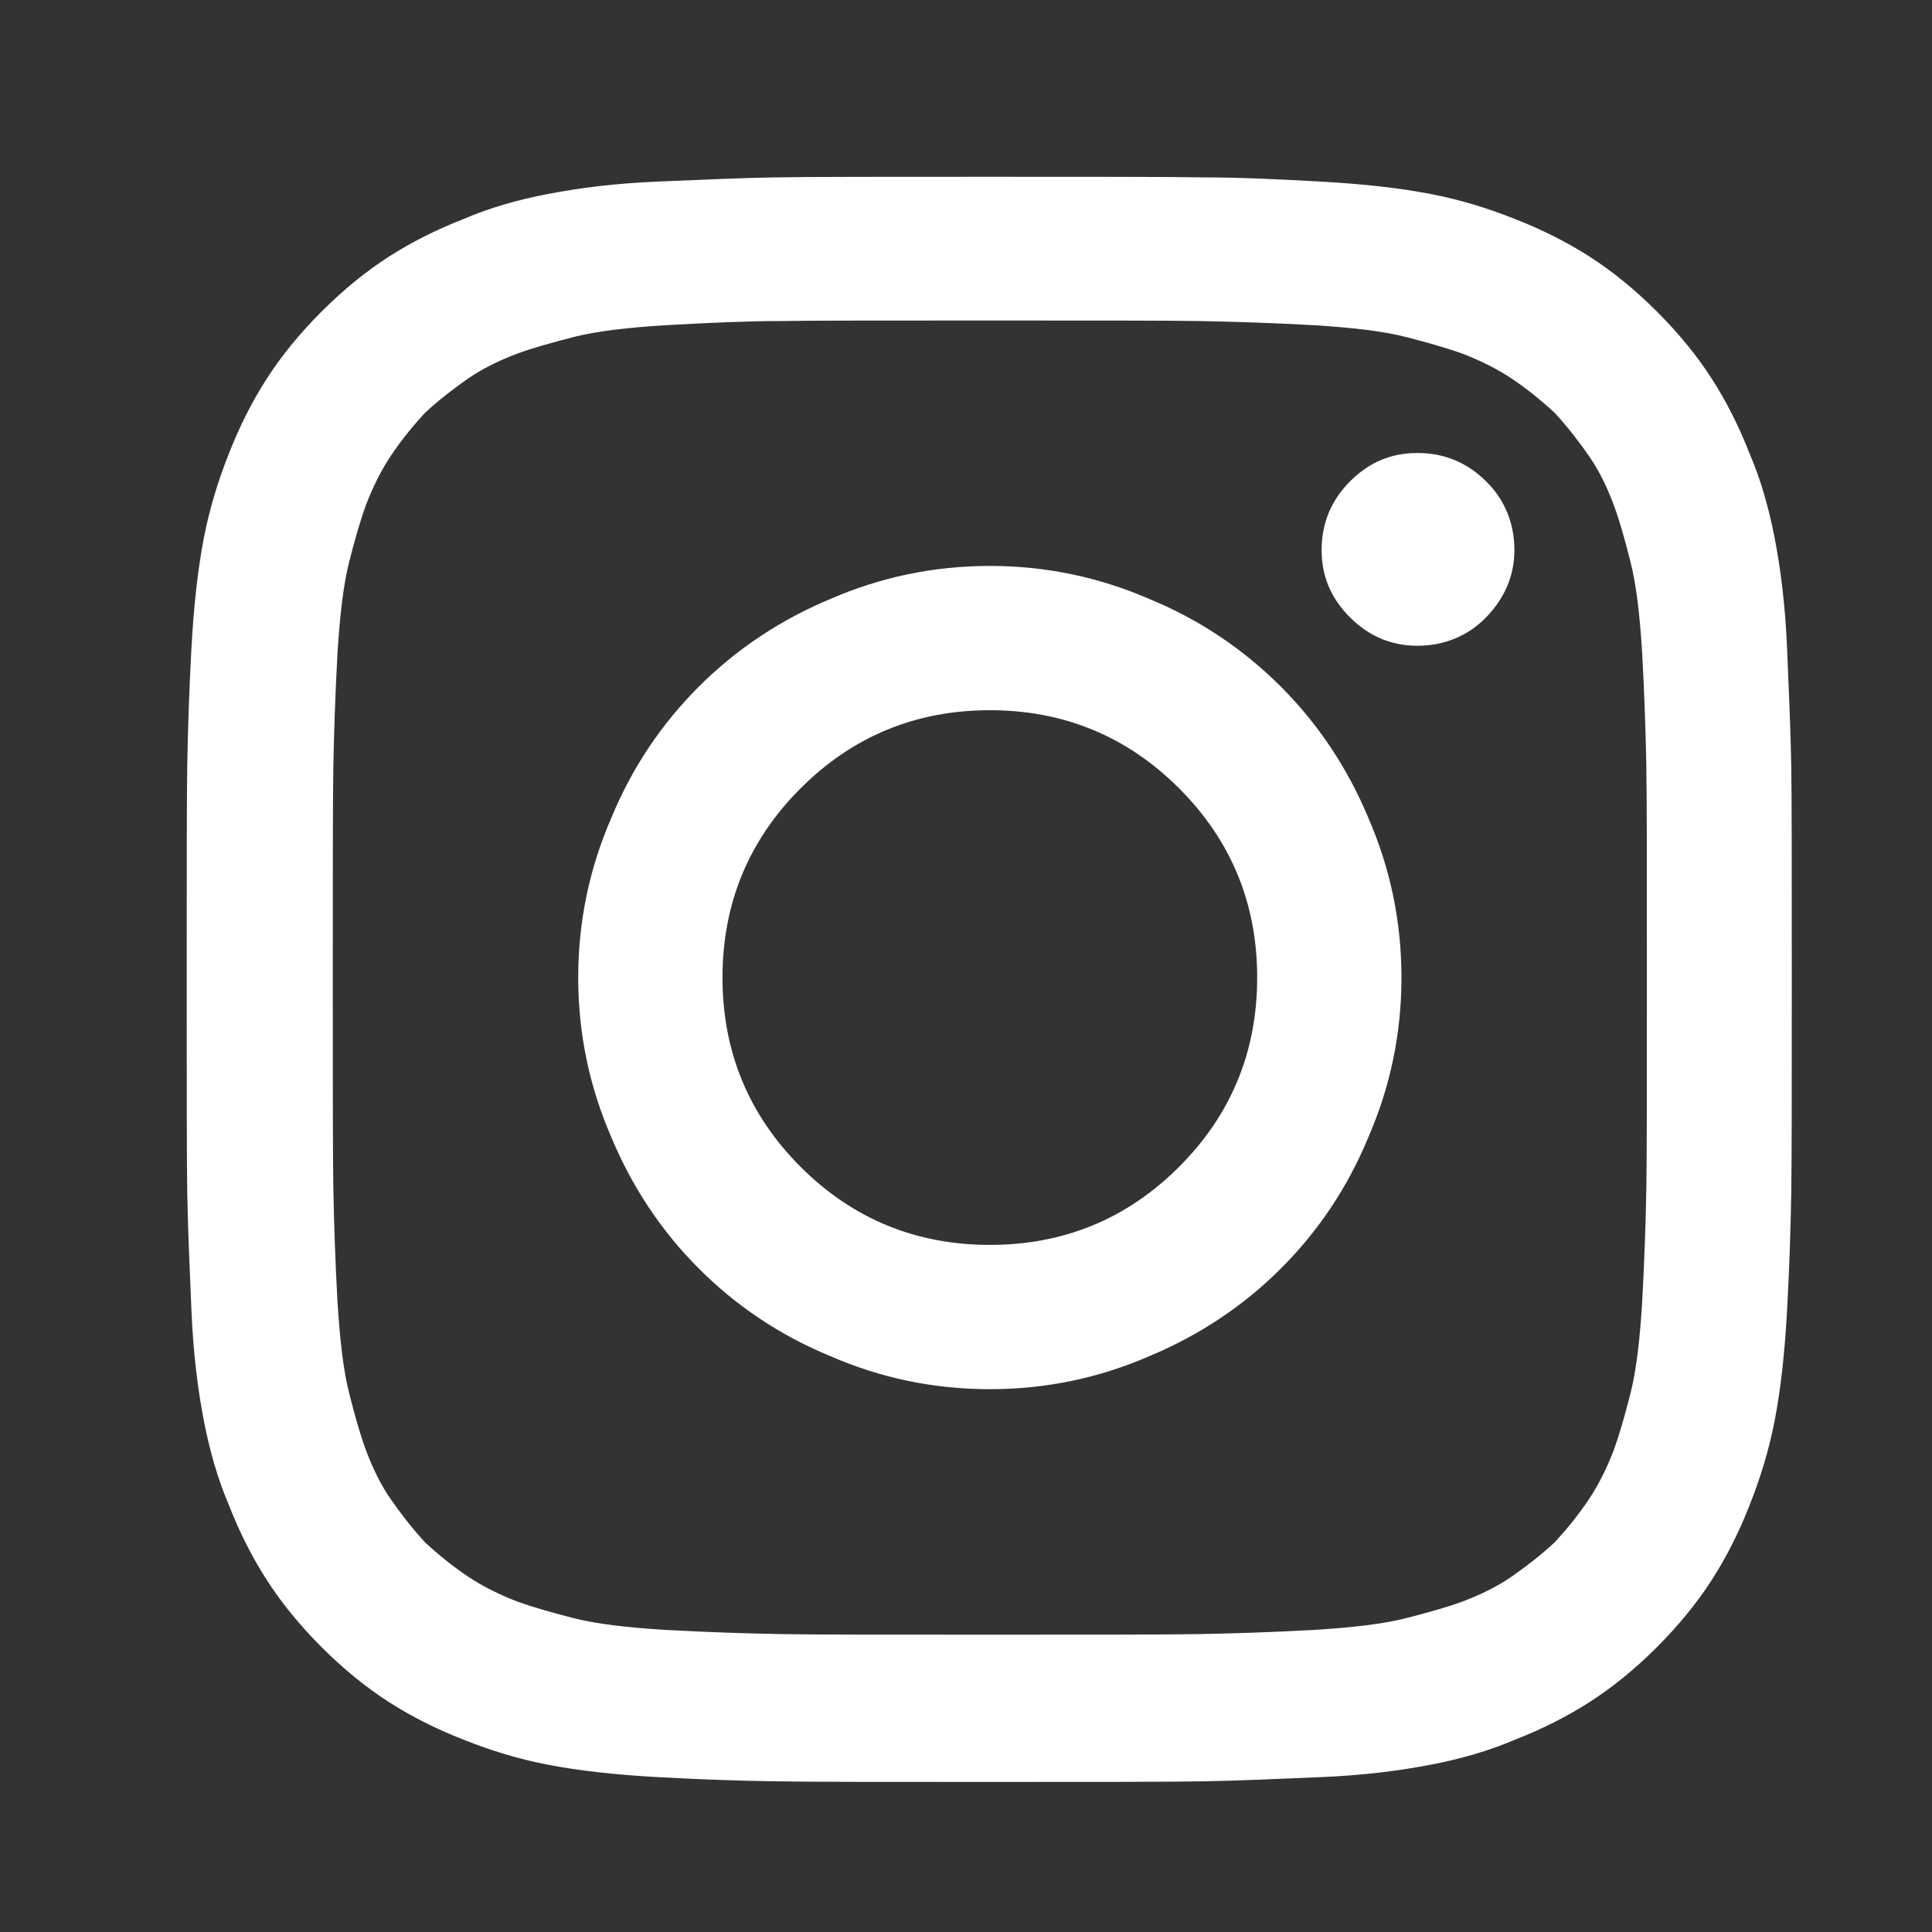 <svg width="28" height="28" viewBox="0 0 28 28" fill="none" xmlns="http://www.w3.org/2000/svg">
<rect x="0" y="0" width="28" height="28" fill="#333333" stroke="none"/>
<g id="insta">
<path id="insta_2" d="M17.448 2.571C17.946 2.571 18.503 2.596 19.128 2.631C19.754 2.665 20.286 2.725 20.731 2.811C21.177 2.896 21.58 3.025 21.948 3.171C22.343 3.325 22.703 3.505 23.037 3.719C23.371 3.933 23.697 4.199 24.014 4.516C24.331 4.833 24.597 5.159 24.811 5.493C25.026 5.828 25.206 6.188 25.36 6.582C25.514 6.942 25.634 7.353 25.72 7.799C25.806 8.245 25.874 8.776 25.9 9.402C25.926 10.028 25.951 10.585 25.96 11.082C25.968 11.579 25.968 12.616 25.968 14.193C25.968 15.771 25.968 16.799 25.96 17.305C25.951 17.811 25.934 18.359 25.9 18.985C25.866 19.611 25.806 20.142 25.72 20.588C25.634 21.033 25.506 21.436 25.36 21.805C25.206 22.199 25.026 22.559 24.811 22.893C24.597 23.228 24.331 23.553 24.014 23.871C23.697 24.188 23.371 24.453 23.037 24.668C22.703 24.882 22.343 25.062 21.948 25.216C21.588 25.371 21.177 25.491 20.731 25.576C20.286 25.662 19.754 25.731 19.128 25.756C18.503 25.782 17.946 25.808 17.448 25.816C16.951 25.825 15.914 25.825 14.337 25.825C12.76 25.825 11.731 25.825 11.226 25.816C10.72 25.808 10.171 25.791 9.546 25.756C8.92 25.722 8.388 25.662 7.943 25.576C7.497 25.491 7.094 25.362 6.726 25.216C6.331 25.062 5.971 24.882 5.637 24.668C5.303 24.453 4.977 24.188 4.66 23.871C4.343 23.553 4.077 23.228 3.863 22.893C3.648 22.559 3.468 22.199 3.314 21.805C3.16 21.445 3.04 21.033 2.954 20.588C2.868 20.142 2.8 19.611 2.774 18.985C2.748 18.359 2.723 17.802 2.714 17.305C2.706 16.808 2.706 15.771 2.706 14.193C2.706 12.616 2.706 11.588 2.714 11.082C2.723 10.576 2.74 10.028 2.774 9.402C2.808 8.776 2.868 8.245 2.954 7.799C3.04 7.353 3.168 6.951 3.314 6.582C3.468 6.188 3.648 5.828 3.863 5.493C4.077 5.159 4.343 4.833 4.66 4.516C4.977 4.199 5.303 3.933 5.637 3.719C5.971 3.505 6.331 3.325 6.726 3.171C7.086 3.016 7.497 2.896 7.943 2.811C8.388 2.725 8.92 2.656 9.546 2.631C10.171 2.605 10.728 2.579 11.226 2.571C11.723 2.562 12.76 2.562 14.337 2.562C15.914 2.562 16.943 2.562 17.448 2.571ZM11.294 4.653C10.814 4.653 10.266 4.679 9.648 4.713C9.091 4.748 8.646 4.799 8.311 4.885C7.977 4.971 7.703 5.048 7.497 5.125C7.223 5.228 6.983 5.348 6.786 5.485C6.588 5.622 6.374 5.785 6.16 5.982C5.963 6.196 5.8 6.402 5.663 6.608C5.526 6.813 5.406 7.053 5.303 7.319C5.226 7.533 5.148 7.799 5.063 8.133C4.977 8.468 4.926 8.913 4.891 9.471C4.857 10.088 4.84 10.636 4.831 11.116C4.823 11.596 4.823 12.608 4.823 14.168C4.823 15.728 4.823 16.739 4.831 17.219C4.84 17.699 4.857 18.248 4.891 18.865C4.926 19.422 4.977 19.868 5.063 20.202C5.148 20.536 5.226 20.811 5.303 21.016C5.406 21.291 5.526 21.531 5.663 21.728C5.8 21.925 5.963 22.139 6.16 22.353C6.374 22.551 6.58 22.713 6.786 22.851C6.991 22.988 7.231 23.108 7.497 23.211C7.711 23.288 7.977 23.365 8.311 23.451C8.646 23.536 9.091 23.588 9.648 23.622C10.266 23.656 10.814 23.673 11.294 23.682C11.774 23.691 12.786 23.691 14.346 23.691C15.906 23.691 16.917 23.691 17.397 23.682C17.877 23.673 18.426 23.656 19.043 23.622C19.6 23.588 20.046 23.536 20.38 23.451C20.714 23.365 20.988 23.288 21.194 23.211C21.468 23.108 21.708 22.988 21.906 22.851C22.103 22.713 22.317 22.551 22.531 22.353C22.728 22.139 22.891 21.933 23.028 21.728C23.166 21.522 23.286 21.282 23.388 21.016C23.466 20.802 23.543 20.536 23.628 20.202C23.714 19.868 23.766 19.422 23.8 18.865C23.834 18.248 23.851 17.699 23.86 17.219C23.868 16.739 23.868 15.728 23.868 14.168C23.868 12.608 23.868 11.596 23.86 11.116C23.851 10.636 23.834 10.088 23.8 9.471C23.766 8.913 23.714 8.468 23.628 8.133C23.543 7.799 23.466 7.525 23.388 7.319C23.286 7.045 23.166 6.805 23.028 6.608C22.891 6.411 22.728 6.196 22.531 5.982C22.317 5.785 22.111 5.622 21.906 5.485C21.7 5.348 21.46 5.228 21.194 5.125C20.98 5.048 20.714 4.971 20.38 4.885C20.046 4.799 19.6 4.748 19.043 4.713C18.426 4.679 17.877 4.662 17.397 4.653C16.917 4.645 15.906 4.645 14.346 4.645C12.786 4.645 11.774 4.645 11.294 4.653ZM14.346 8.202C15.16 8.202 15.931 8.365 16.66 8.682C17.388 8.982 18.023 9.411 18.563 9.951C19.103 10.491 19.531 11.133 19.831 11.853C20.148 12.582 20.311 13.353 20.311 14.168C20.311 14.982 20.148 15.753 19.831 16.482C19.531 17.211 19.103 17.845 18.563 18.385C18.023 18.925 17.38 19.353 16.66 19.653C15.931 19.971 15.16 20.133 14.346 20.133C13.531 20.133 12.76 19.971 12.031 19.653C11.303 19.353 10.668 18.925 10.128 18.385C9.588 17.845 9.16 17.202 8.86 16.482C8.543 15.753 8.38 14.982 8.38 14.168C8.38 13.353 8.543 12.582 8.86 11.853C9.16 11.125 9.588 10.491 10.128 9.951C10.668 9.411 11.311 8.982 12.031 8.682C12.76 8.365 13.531 8.202 14.346 8.202ZM14.346 18.042C15.417 18.042 16.334 17.665 17.088 16.911C17.843 16.156 18.22 15.239 18.22 14.168C18.22 13.096 17.843 12.179 17.088 11.425C16.334 10.671 15.417 10.293 14.346 10.293C13.274 10.293 12.357 10.671 11.603 11.425C10.848 12.179 10.471 13.096 10.471 14.168C10.471 15.239 10.848 16.156 11.603 16.911C12.357 17.665 13.274 18.042 14.346 18.042ZM21.537 6.976C21.263 6.702 20.928 6.565 20.543 6.565C20.157 6.565 19.84 6.702 19.566 6.976C19.291 7.251 19.154 7.585 19.154 7.971C19.154 8.356 19.291 8.673 19.566 8.948C19.84 9.222 20.166 9.359 20.543 9.359C20.92 9.359 21.271 9.222 21.537 8.948C21.803 8.673 21.948 8.348 21.948 7.971C21.948 7.593 21.811 7.242 21.537 6.976Z" fill="white"/>
</g>
</svg>
